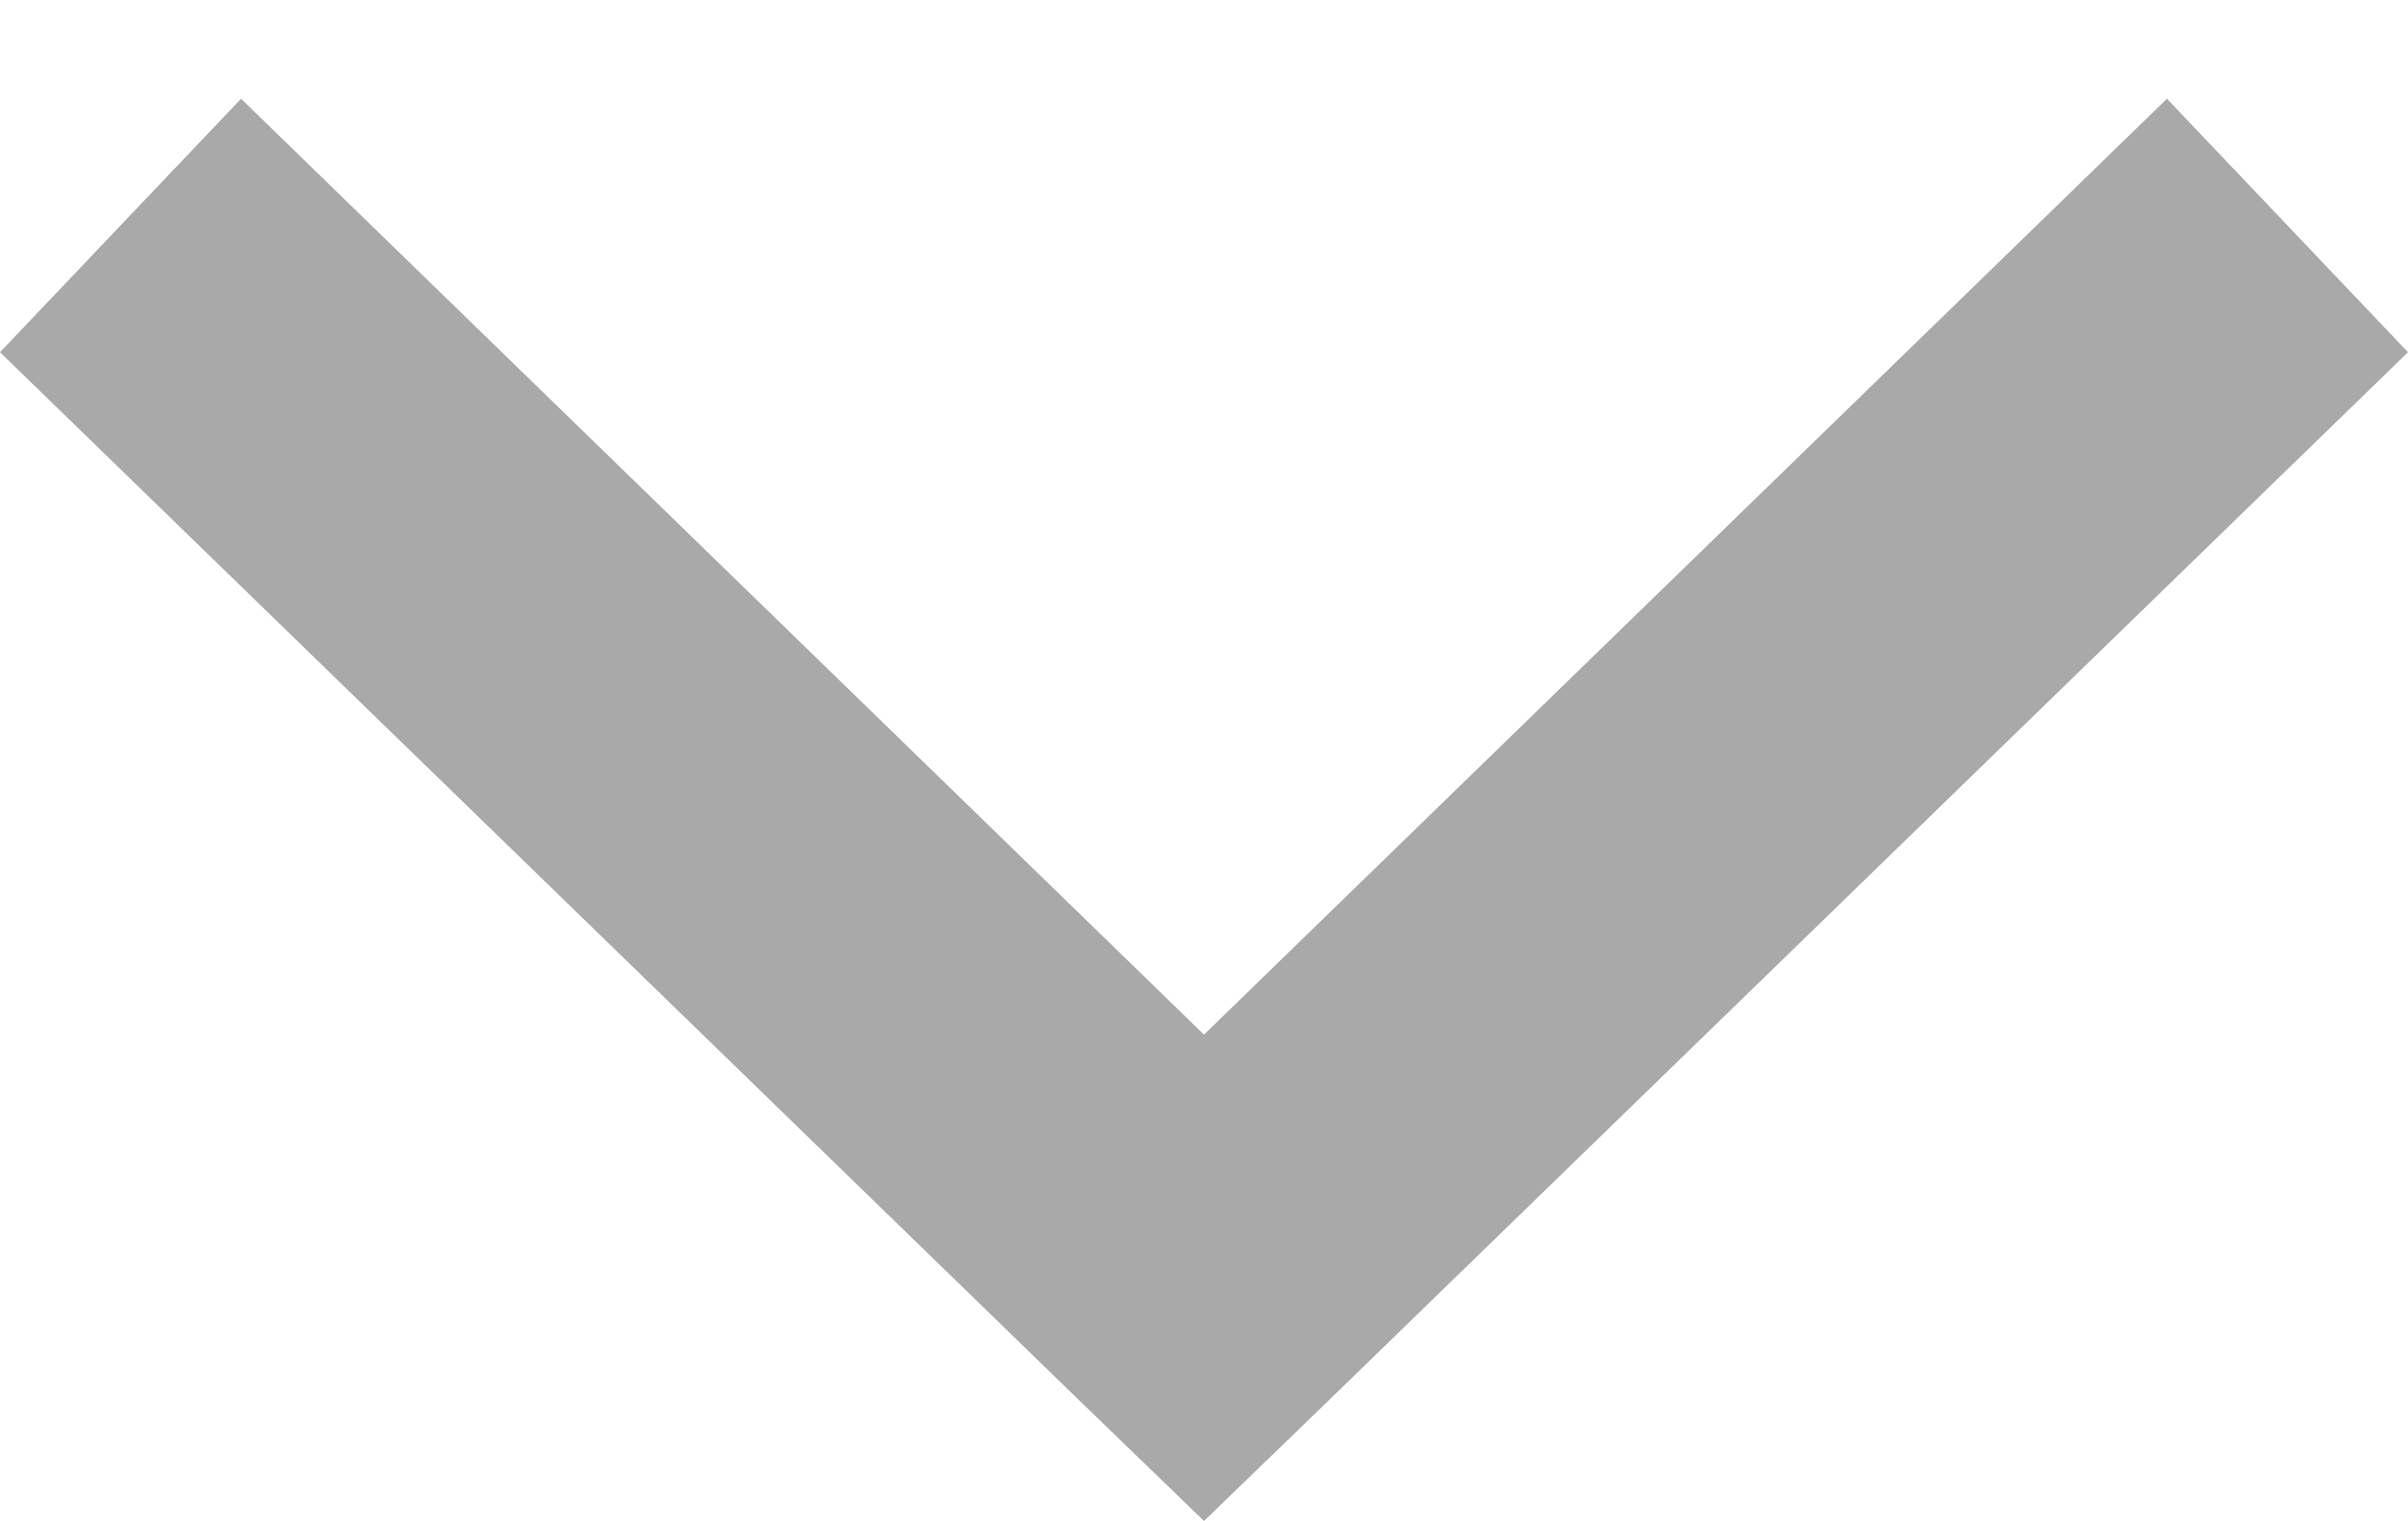 <svg xmlns="http://www.w3.org/2000/svg" width="19" height="12" viewBox="0 0 19 12" fill="none"><path d="M9.5 12L10.451 11.081L19 2.779L17.098 0.779L9.5 8.163L1.902 0.779L-3.98442e-07 2.779L8.549 11.081L9.5 12Z" fill="#A9A9A9"></path></svg>